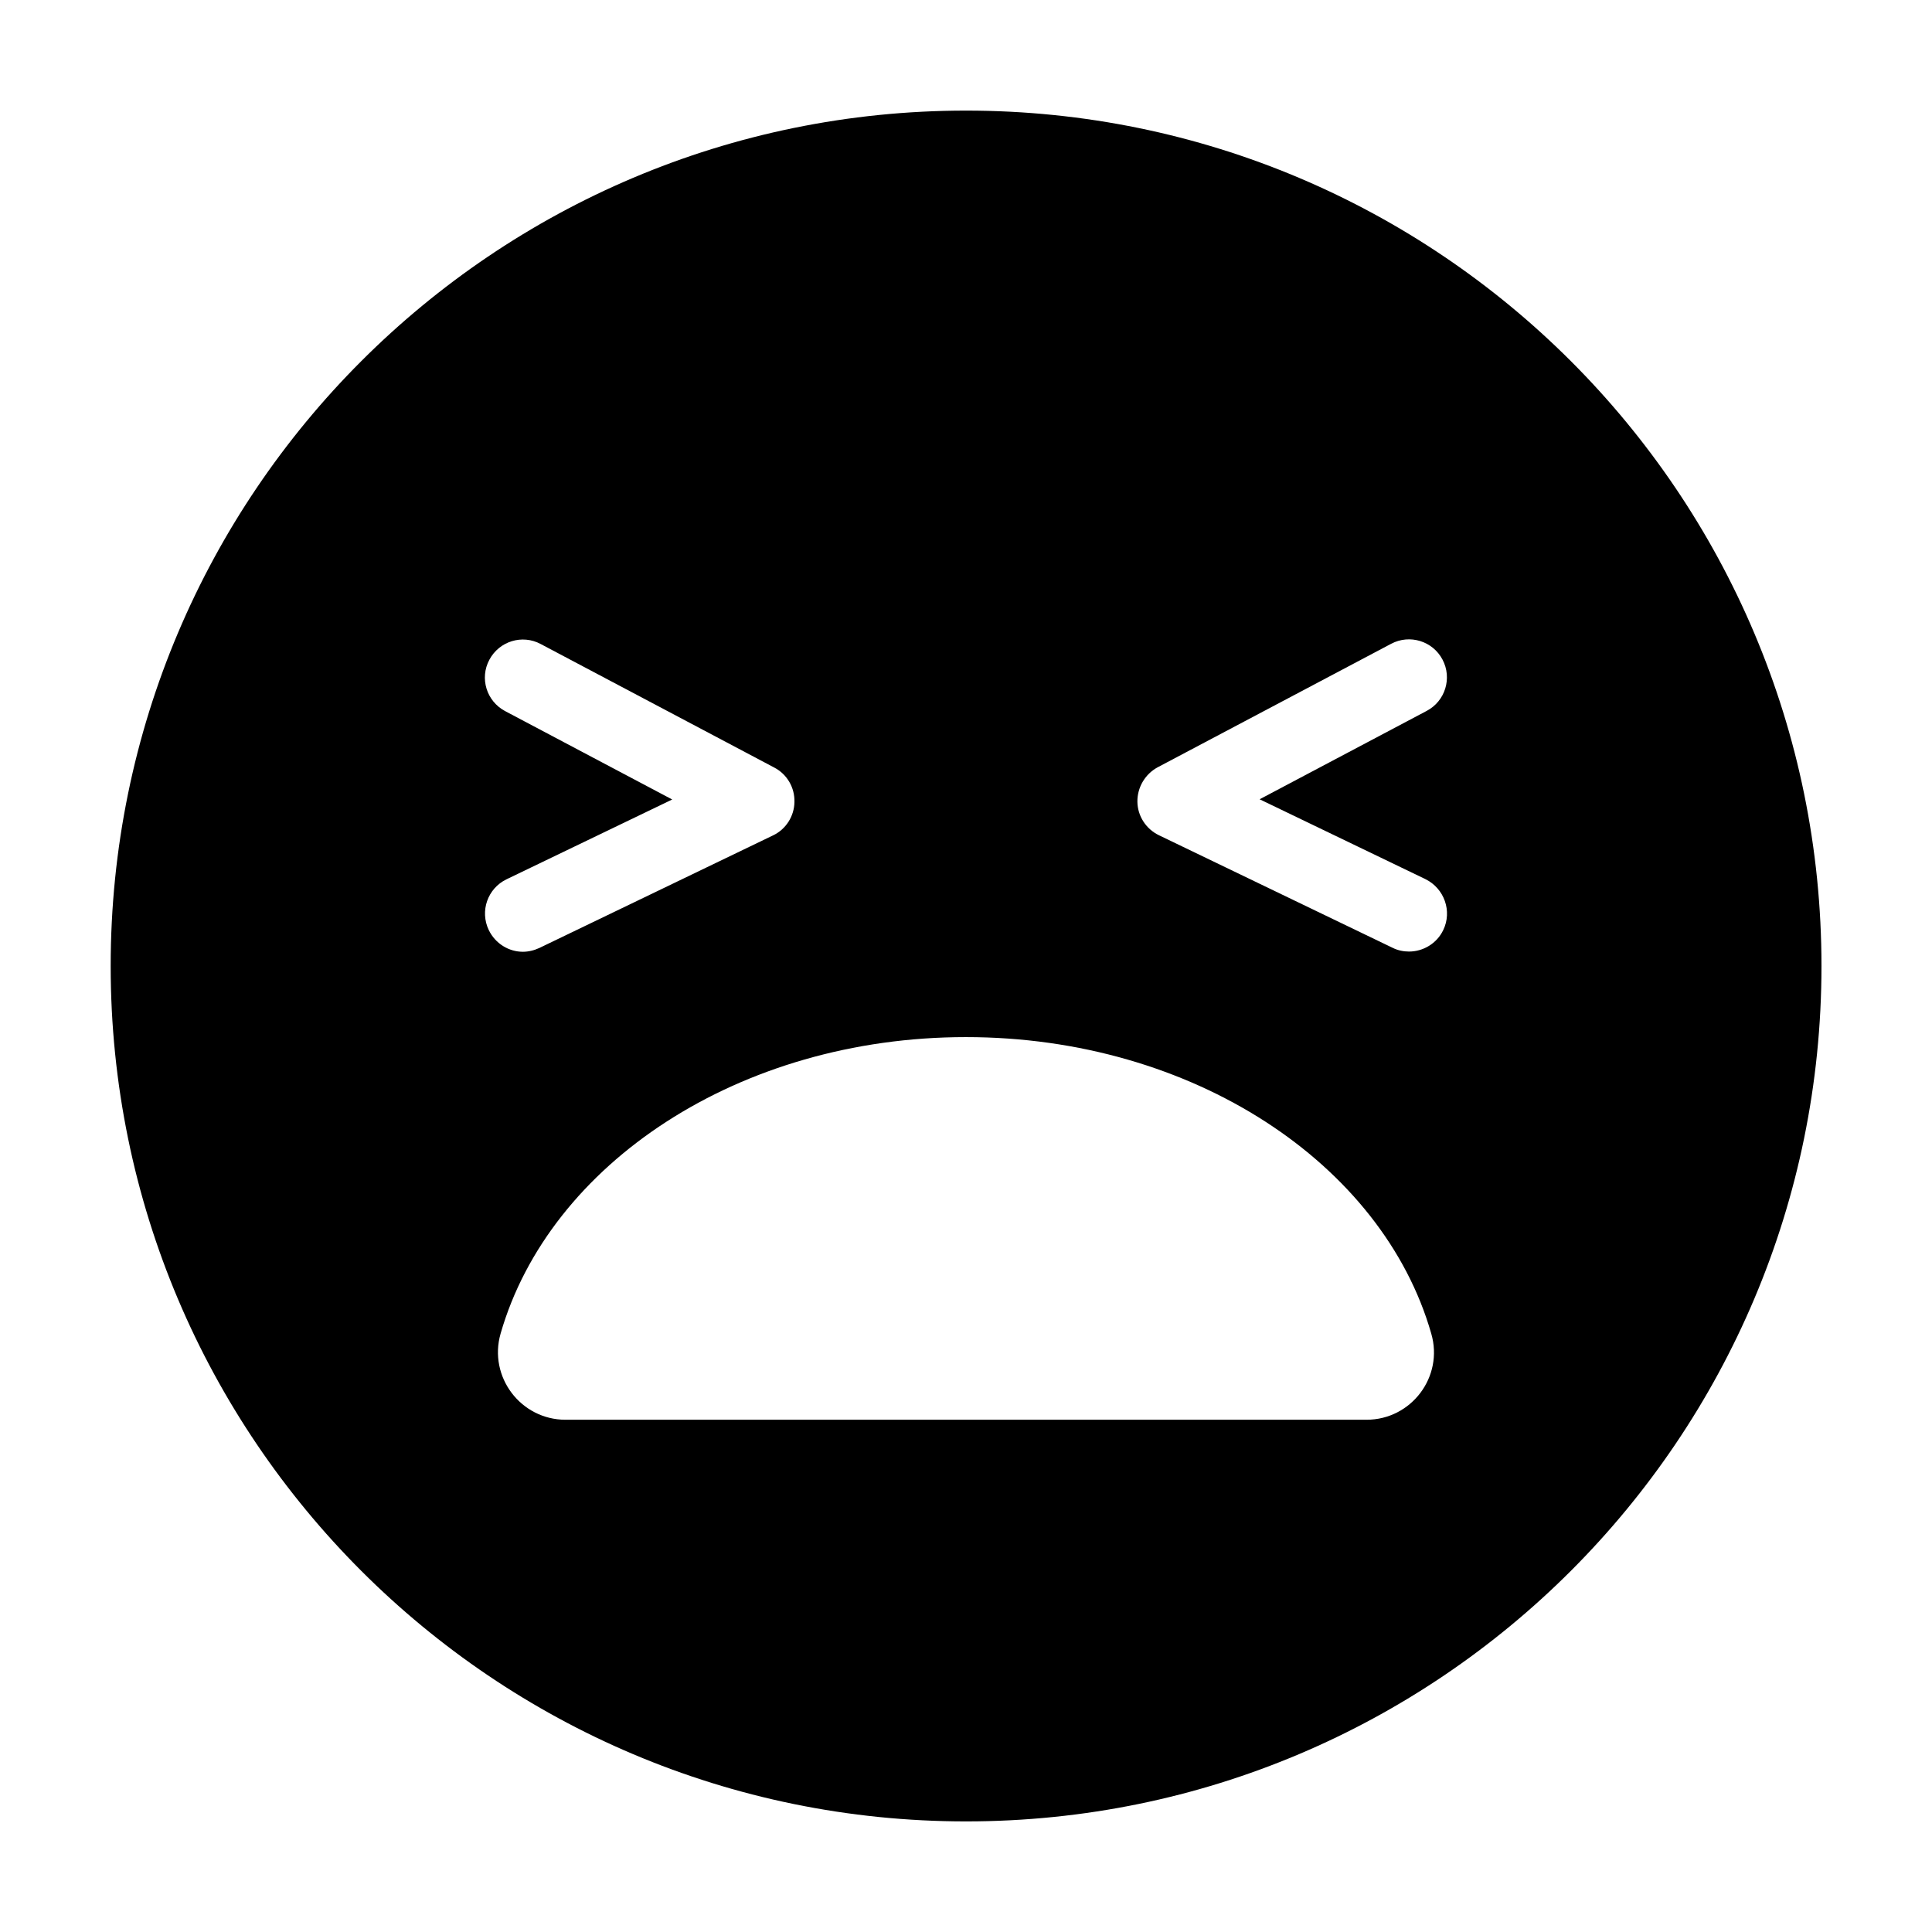 <?xml version="1.0" encoding="UTF-8"?>
<!-- Uploaded to: ICON Repo, www.iconrepo.com, Generator: ICON Repo Mixer Tools -->
<svg fill="#000000" width="800px" height="800px" version="1.1" viewBox="144 144 512 512" xmlns="http://www.w3.org/2000/svg">
 <path d="m400.02 173.31c-125.18 0-226.69 101.51-226.69 226.69s101.51 226.69 226.69 226.69c125.18 0 226.69-101.51 226.69-226.69 0-125.19-101.51-226.69-226.69-226.69zm-126.49 217.17c-2.418-5.039-0.301-11.031 4.684-13.449l43.93-21.156-44.281-23.426c-4.938-2.621-6.801-8.715-4.18-13.602 2.621-4.938 8.715-6.801 13.602-4.18l61.91 32.746c3.375 1.762 5.441 5.289 5.34 9.117-0.051 3.777-2.266 7.254-5.691 8.867l-61.91 29.824c-1.41 0.656-2.922 1.008-4.383 1.008-3.68-0.008-7.258-2.121-9.02-5.75zm232.59 129.77h-212.23c-11.891 0-20.504-11.387-17.23-22.82 12.945-45.035 63.223-78.586 123.32-78.586s110.43 33.551 123.32 78.586c3.324 11.434-5.289 22.82-17.176 22.82zm20.352-129.77c-1.711 3.578-5.34 5.691-9.066 5.691-1.461 0-2.973-0.301-4.383-1.008l-61.91-29.824c-3.426-1.664-5.641-5.09-5.691-8.867s2.016-7.305 5.34-9.117l61.91-32.746c4.938-2.621 11.031-0.707 13.602 4.18 2.621 4.938 0.707 11.031-4.18 13.602l-44.281 23.426 43.93 21.156c5.031 2.477 7.148 8.523 4.731 13.508z"/>
</svg>